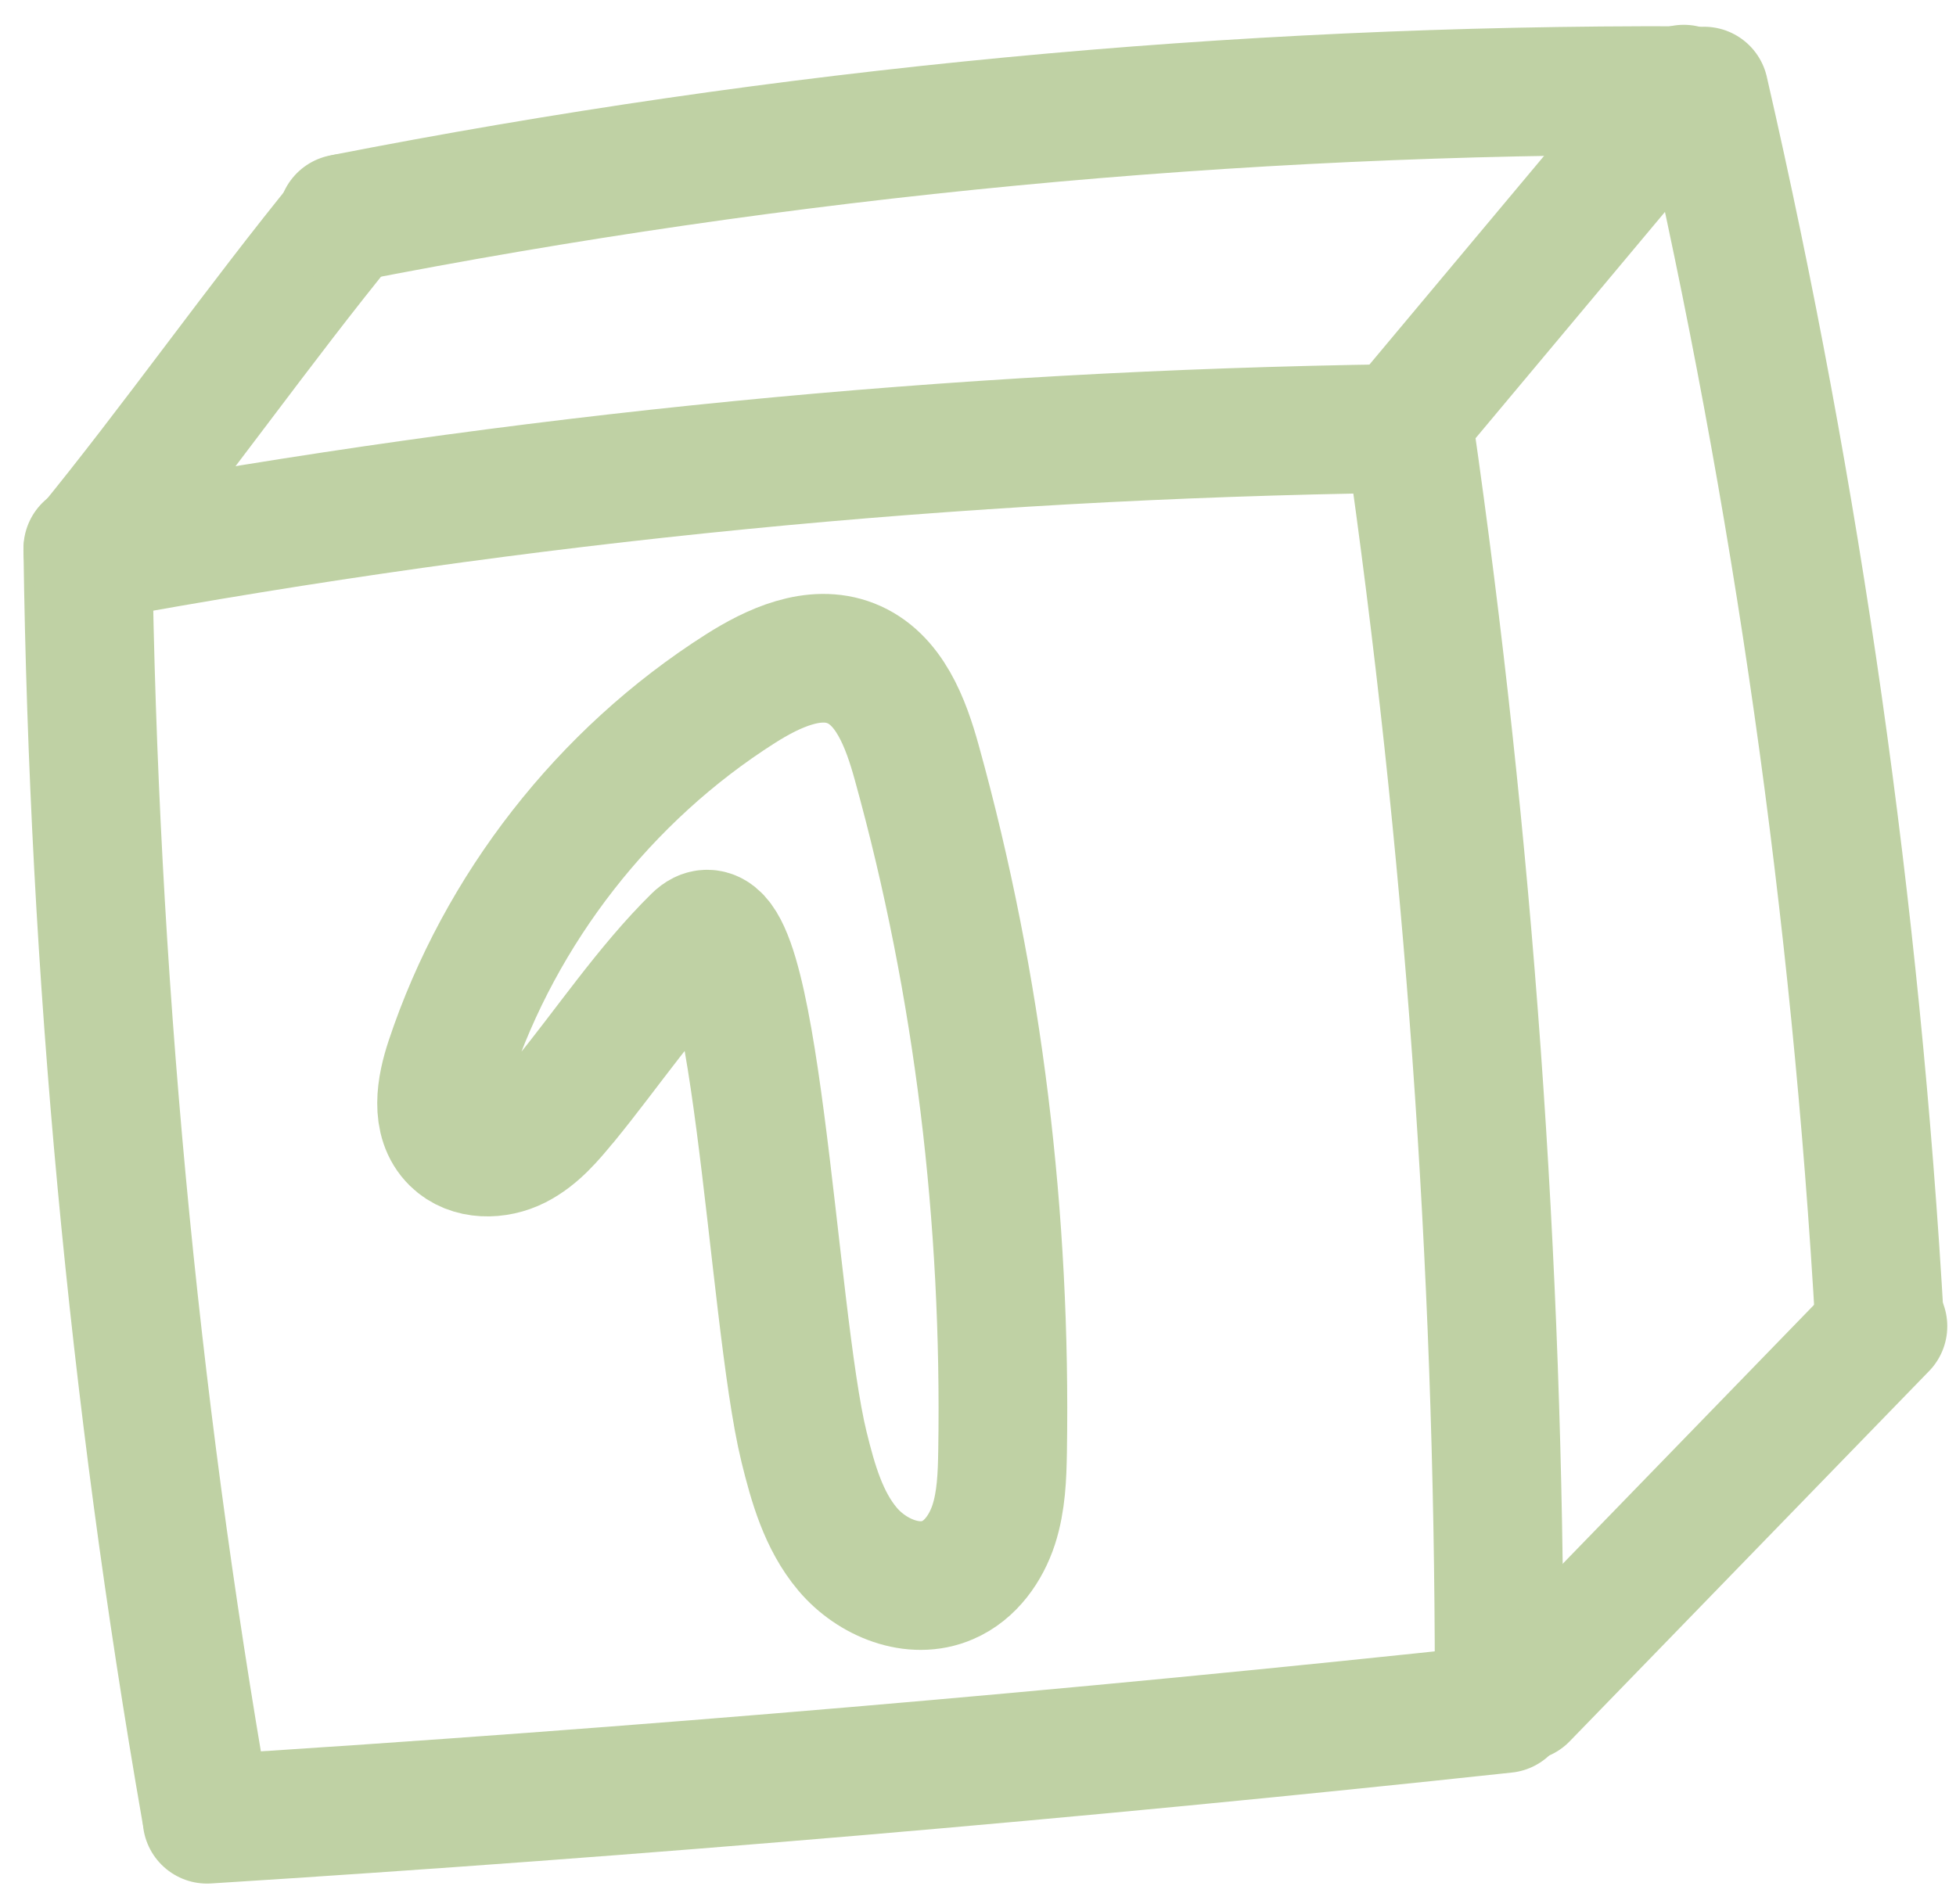 <svg width="76" height="74" viewBox="0 0 76 74" fill="none" xmlns="http://www.w3.org/2000/svg">
<path d="M3.412 21.312C3.635 37.748 5.169 54.167 7.994 70.366" stroke="#BFD1A4" stroke-width="5" stroke-linecap="round" stroke-linejoin="round"/>
<path d="M54.754 16.654C57.073 32.775 58.245 49.058 58.25 65.341" stroke="#BFD1A4" stroke-width="5" stroke-linecap="round" stroke-linejoin="round"/>
<path d="M3.444 21.643C20.295 18.548 37.052 16.9 54.184 16.654" stroke="#BFD1A4" stroke-width="5" stroke-linecap="round" stroke-linejoin="round"/>
<path d="M8.045 70.7C24.886 69.64 41.702 68.204 58.482 66.399" stroke="#BFD1A4" stroke-width="5" stroke-linecap="round" stroke-linejoin="round"/>
<path d="M13.433 8.474C10.114 12.532 6.731 17.346 3.411 21.399" stroke="#BFD1A4" stroke-width="5" stroke-linecap="round" stroke-linejoin="round"/>
<path d="M65.424 3.464C61.818 7.771 58.218 12.079 54.613 16.386" stroke="#BFD1A4" stroke-width="5" stroke-linecap="round" stroke-linejoin="round"/>
<path d="M73.161 51.541C68.508 56.335 63.85 61.135 59.197 65.929" stroke="#BFD1A4" stroke-width="5" stroke-linecap="round" stroke-linejoin="round"/>
<path d="M66.211 3.539C69.832 19.3 72.116 35.367 73.038 51.514" stroke="#BFD1A4" stroke-width="5" stroke-linecap="round" stroke-linejoin="round"/>
<path d="M13.303 8.496C30.477 5.128 47.982 3.458 65.487 3.521" stroke="#BFD1A4" stroke-width="5" stroke-linecap="round" stroke-linejoin="round"/>
<path d="M21.93 42.776C21.392 43.433 20.827 44.111 20.065 44.498C19.303 44.885 18.287 44.899 17.678 44.298C16.904 43.539 17.131 42.259 17.474 41.229C19.441 35.314 23.499 30.116 28.759 26.77C30.047 25.951 31.633 25.219 33.056 25.776C34.55 26.361 35.194 28.091 35.621 29.639C38.034 38.334 39.101 47.384 38.955 56.404C38.939 57.364 38.906 58.34 38.61 59.254C38.31 60.169 37.708 61.025 36.824 61.404C35.49 61.986 33.872 61.316 32.934 60.205C31.995 59.093 31.586 57.635 31.239 56.225C29.983 51.106 29.359 34.262 27.073 36.507C25.182 38.367 23.61 40.729 21.931 42.781L21.93 42.776Z" stroke="#BFD1A4" stroke-width="5" stroke-linecap="round" stroke-linejoin="round"/>
</svg>
